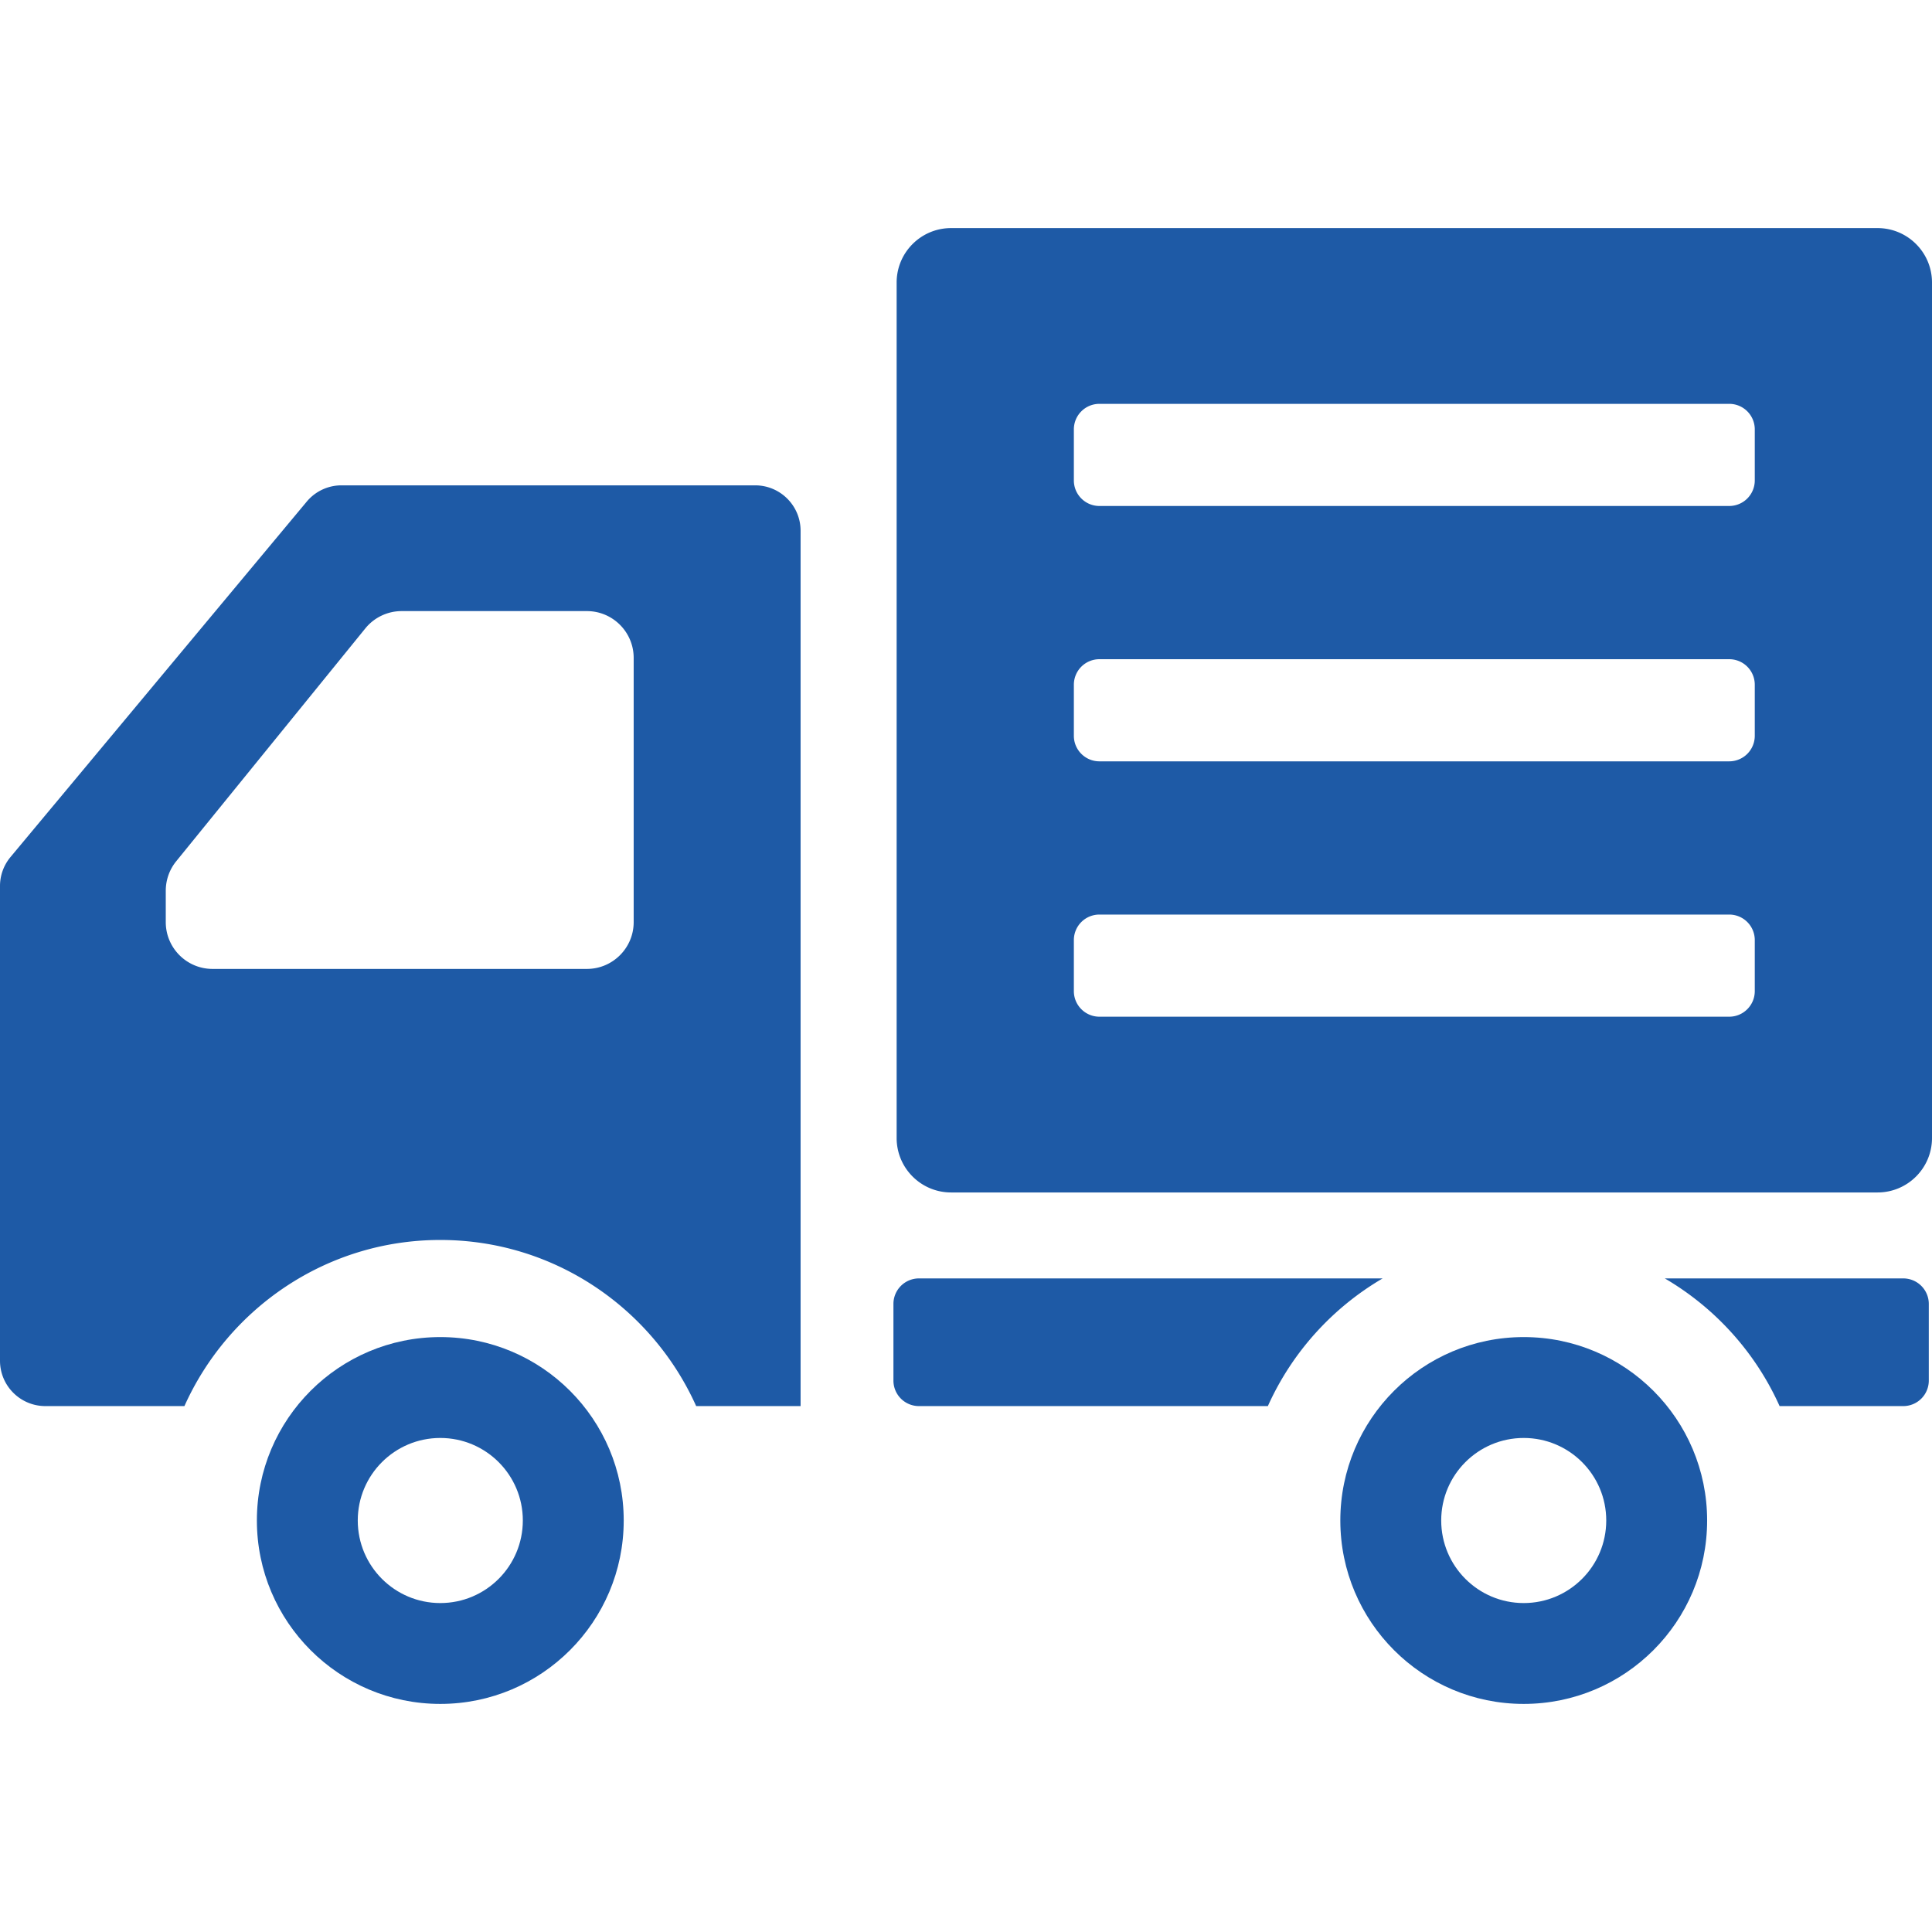 <?xml version="1.0" encoding="UTF-8"?>
<svg xmlns="http://www.w3.org/2000/svg" version="1.1" id="_x32_" viewBox="0 0 512 512" xml:space="preserve">
  <style>
    .st0{fill:#1e5aa6}
  </style>
  <path class="st0" d="M116.683 354.34c-26.836 0-48.607 21.764-48.607 48.6 0 26.85 21.771 48.614 48.607 48.614 26.844 0 48.608-21.764 48.608-48.614-.001-26.836-21.765-48.6-48.608-48.6zm0 70.486c-12.08 0-21.872-9.799-21.872-21.886 0-12.073 9.792-21.865 21.872-21.865s21.872 9.792 21.872 21.865c-.001 12.087-9.793 21.886-21.872 21.886zM403.8 354.34c-26.836 0-48.6 21.764-48.6 48.6 0 26.85 21.764 48.614 48.6 48.614 26.843 0 48.606-21.764 48.606-48.614 0-26.836-21.763-48.6-48.606-48.6zm0 70.486c-12.073 0-21.865-9.799-21.865-21.886 0-12.073 9.792-21.865 21.865-21.865 12.079 0 21.871 9.792 21.871 21.865 0 12.087-9.792 21.886-21.871 21.886z"></path>
  <path class="st0" d="M200.127 128.622H90.502a11.983 11.983 0 0 0-9.23 4.331l-78.48 94.163A11.97 11.97 0 0 0 0 234.815V360.599c0 6.648 5.389 12.029 12.03 12.029h36.844c11.626-25.9 37.621-44.024 67.81-44.024 30.196 0 56.183 18.124 67.81 44.024h27.671V140.652c-.002-6.649-5.398-12.03-12.038-12.03zM43.931 236.052c0-2.849.978-5.612 2.777-7.82l50.103-61.694c2.36-2.907 5.9-4.59 9.633-4.59h49.083c6.848 0 12.404 5.554 12.404 12.411v70.011c0 6.849-5.555 12.404-12.404 12.404H56.334c-6.85 0-12.404-5.554-12.404-12.404v-8.318zM243.532 338.792a6.762 6.762 0 0 0-6.763 6.77v20.303a6.76 6.76 0 0 0 6.763 6.763h92.466c6.382-14.209 17.072-26.023 30.419-33.836H243.532zM504.381 338.792h-63.19c13.353 7.814 24.044 19.627 30.419 33.836h32.772a6.765 6.765 0 0 0 6.77-6.763v-20.303a6.77 6.77 0 0 0-6.771-6.77zM497.568 60.446H252.043c-7.964 0-14.425 6.46-14.425 14.432v226.703c0 7.972 6.461 14.432 14.425 14.432h245.525c7.971 0 14.432-6.46 14.432-14.432V74.878c0-7.972-6.461-14.432-14.432-14.432zM458.27 134.09H291.355c-3.741 0-6.771-3.036-6.771-6.763v-13.533c0-3.741 3.03-6.77 6.771-6.77H458.27a6.765 6.765 0 0 1 6.763 6.77v13.533a6.768 6.768 0 0 1-6.763 6.763zm-166.915 40.607H458.27a6.759 6.759 0 0 1 6.763 6.763V195a6.768 6.768 0 0 1-6.763 6.763H291.355c-3.741 0-6.771-3.036-6.771-6.763v-13.54a6.762 6.762 0 0 1 6.771-6.763zm0 67.672H458.27a6.76 6.76 0 0 1 6.763 6.763v13.533c0 3.727-3.028 6.77-6.763 6.77H291.355c-3.741 0-6.771-3.044-6.771-6.77v-13.533a6.762 6.762 0 0 1 6.771-6.763z"></path>
</svg>
